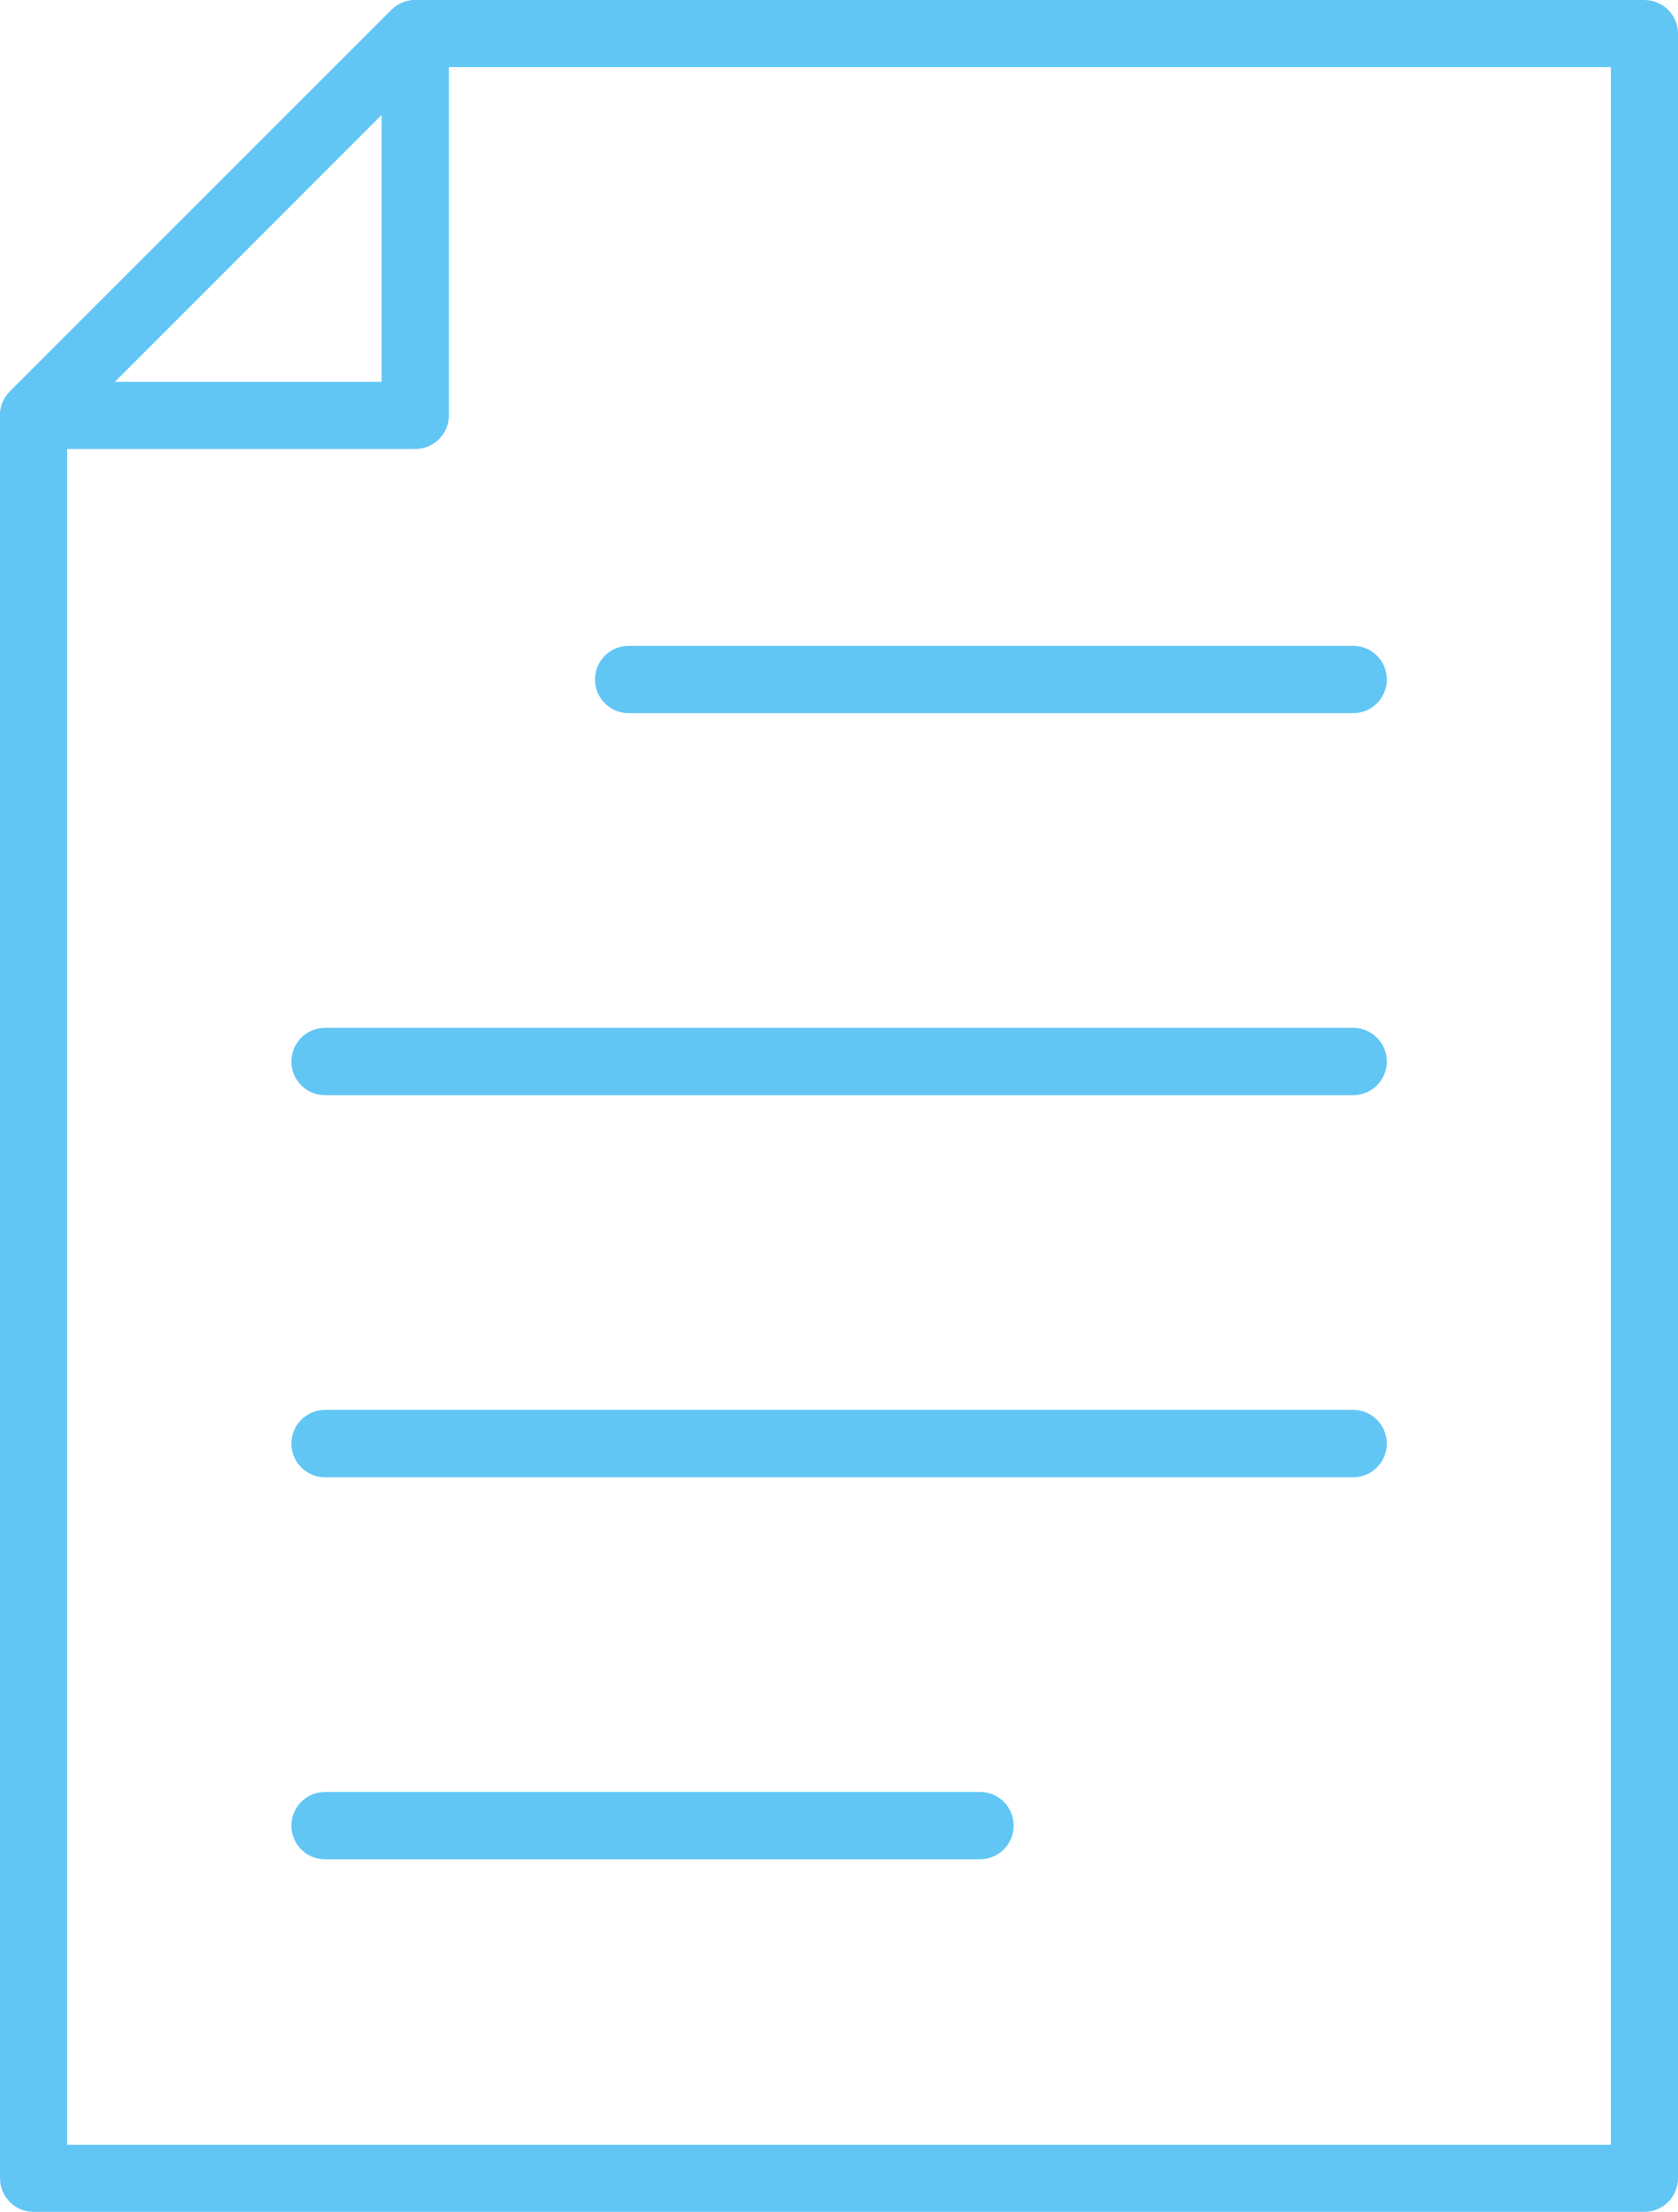 <?xml version="1.0" encoding="UTF-8"?><svg id="Ebene_2" xmlns="http://www.w3.org/2000/svg" viewBox="0 0 83.73 110.35"><defs><style>.cls-1{fill:#62c6f5;}</style></defs><g id="_ŽÓť_1"><g><g><path class="cls-1" d="M20.72,22.4H1.68c-.68,0-1.29-.41-1.55-1.03-.26-.63-.12-1.35,.36-1.83L19.54,.49c.48-.48,1.2-.62,1.83-.36,.63,.26,1.03,.87,1.03,1.55V20.72c0,.93-.75,1.68-1.68,1.68Zm-15-3.35h13.32V5.73L5.73,19.05Z"/><path class="cls-1" d="M82.05,110.35H1.68c-.93,0-1.68-.75-1.68-1.68V20.72c0-.45,.18-.87,.49-1.19L19.54,.49C19.85,.18,20.28,0,20.72,0h61.33c.93,0,1.68,.75,1.68,1.68V108.67c0,.93-.75,1.68-1.68,1.68ZM3.35,107H80.38V3.35H21.42L3.35,21.42V107Z"/></g><g><path class="cls-1" d="M67.51,35.58H31.37c-.93,0-1.68-.75-1.68-1.68s.75-1.68,1.68-1.68h36.15c.93,0,1.68,.75,1.68,1.68s-.75,1.68-1.68,1.68Z"/><path class="cls-1" d="M67.51,54.64H16.22c-.93,0-1.68-.75-1.68-1.68s.75-1.68,1.68-1.68h51.3c.93,0,1.68,.75,1.68,1.68s-.75,1.68-1.68,1.68Z"/><path class="cls-1" d="M67.51,73.7H16.22c-.93,0-1.68-.75-1.68-1.68s.75-1.68,1.68-1.68h51.3c.93,0,1.68,.75,1.68,1.68s-.75,1.68-1.68,1.68Z"/><path class="cls-1" d="M48.9,92.76H16.22c-.93,0-1.68-.75-1.68-1.68s.75-1.68,1.68-1.68H48.9c.93,0,1.68,.75,1.68,1.68s-.75,1.68-1.68,1.68Z"/></g></g></g></svg>